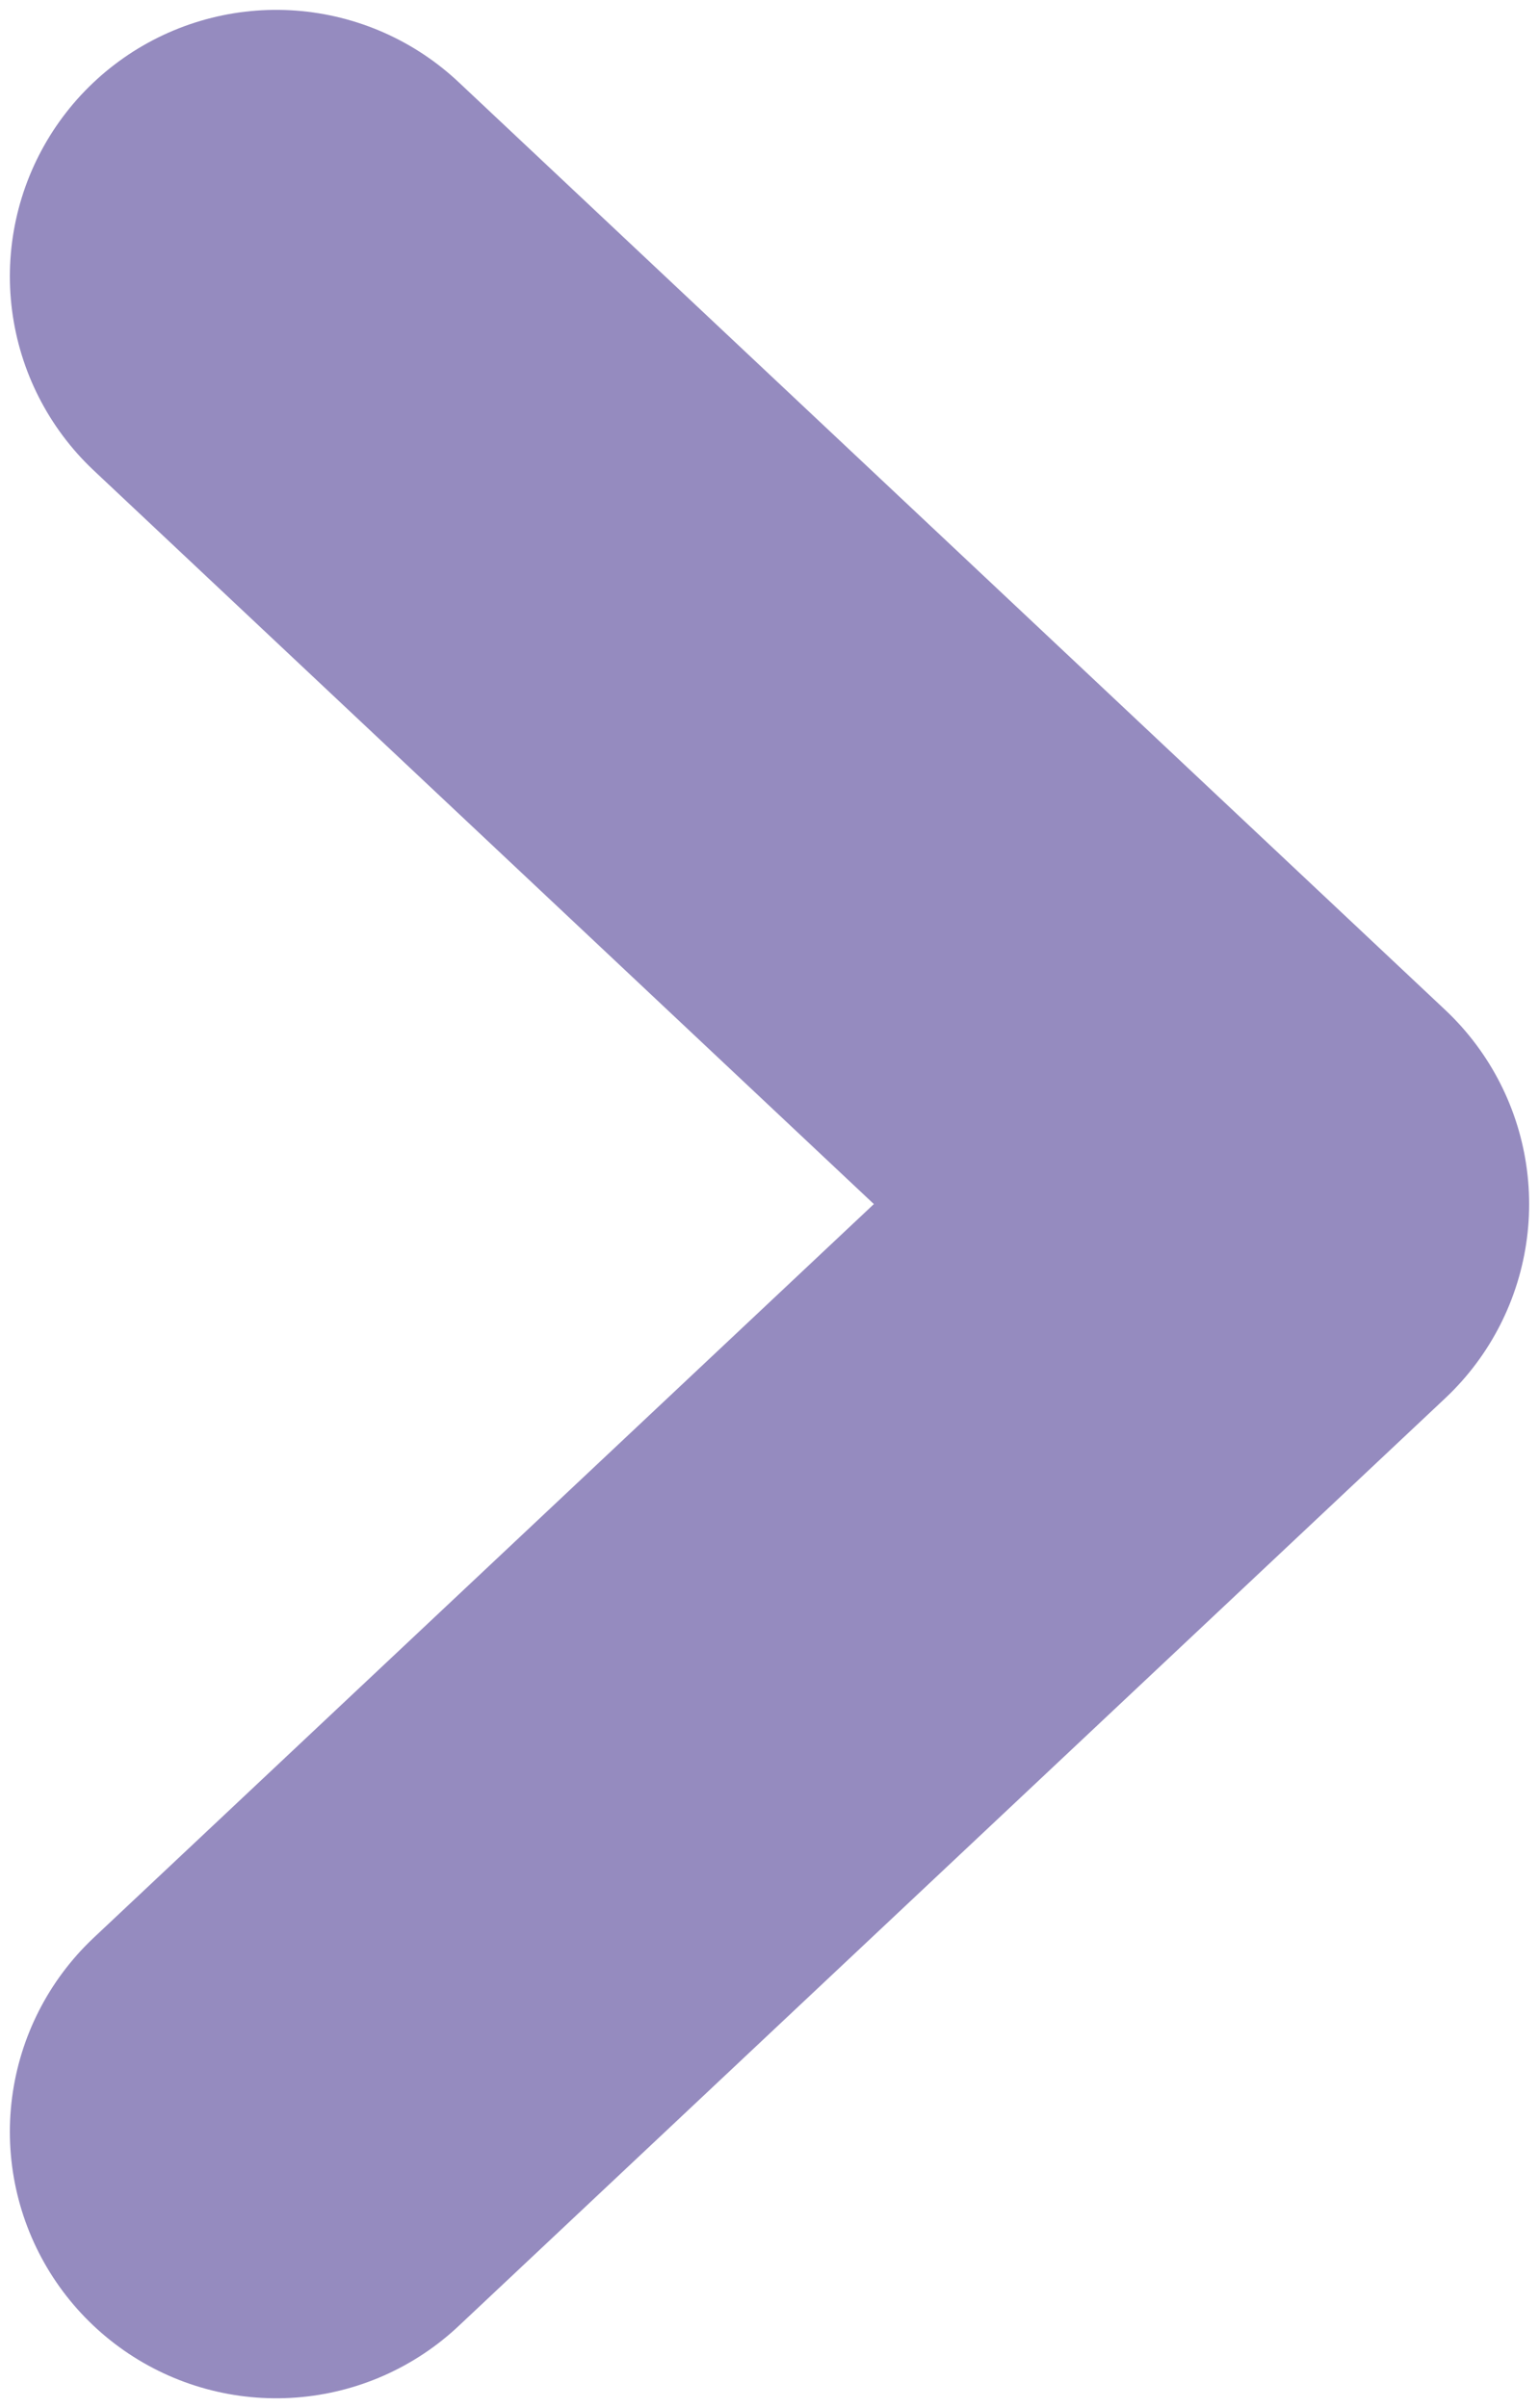 <svg width="78" height="122" viewBox="0 0 78 122" fill="none" xmlns="http://www.w3.org/2000/svg">
<path d="M14 14L64 61L14 108" stroke="#958BBF" stroke-width="27" stroke-linecap="round" stroke-linejoin="round"/>
</svg>

